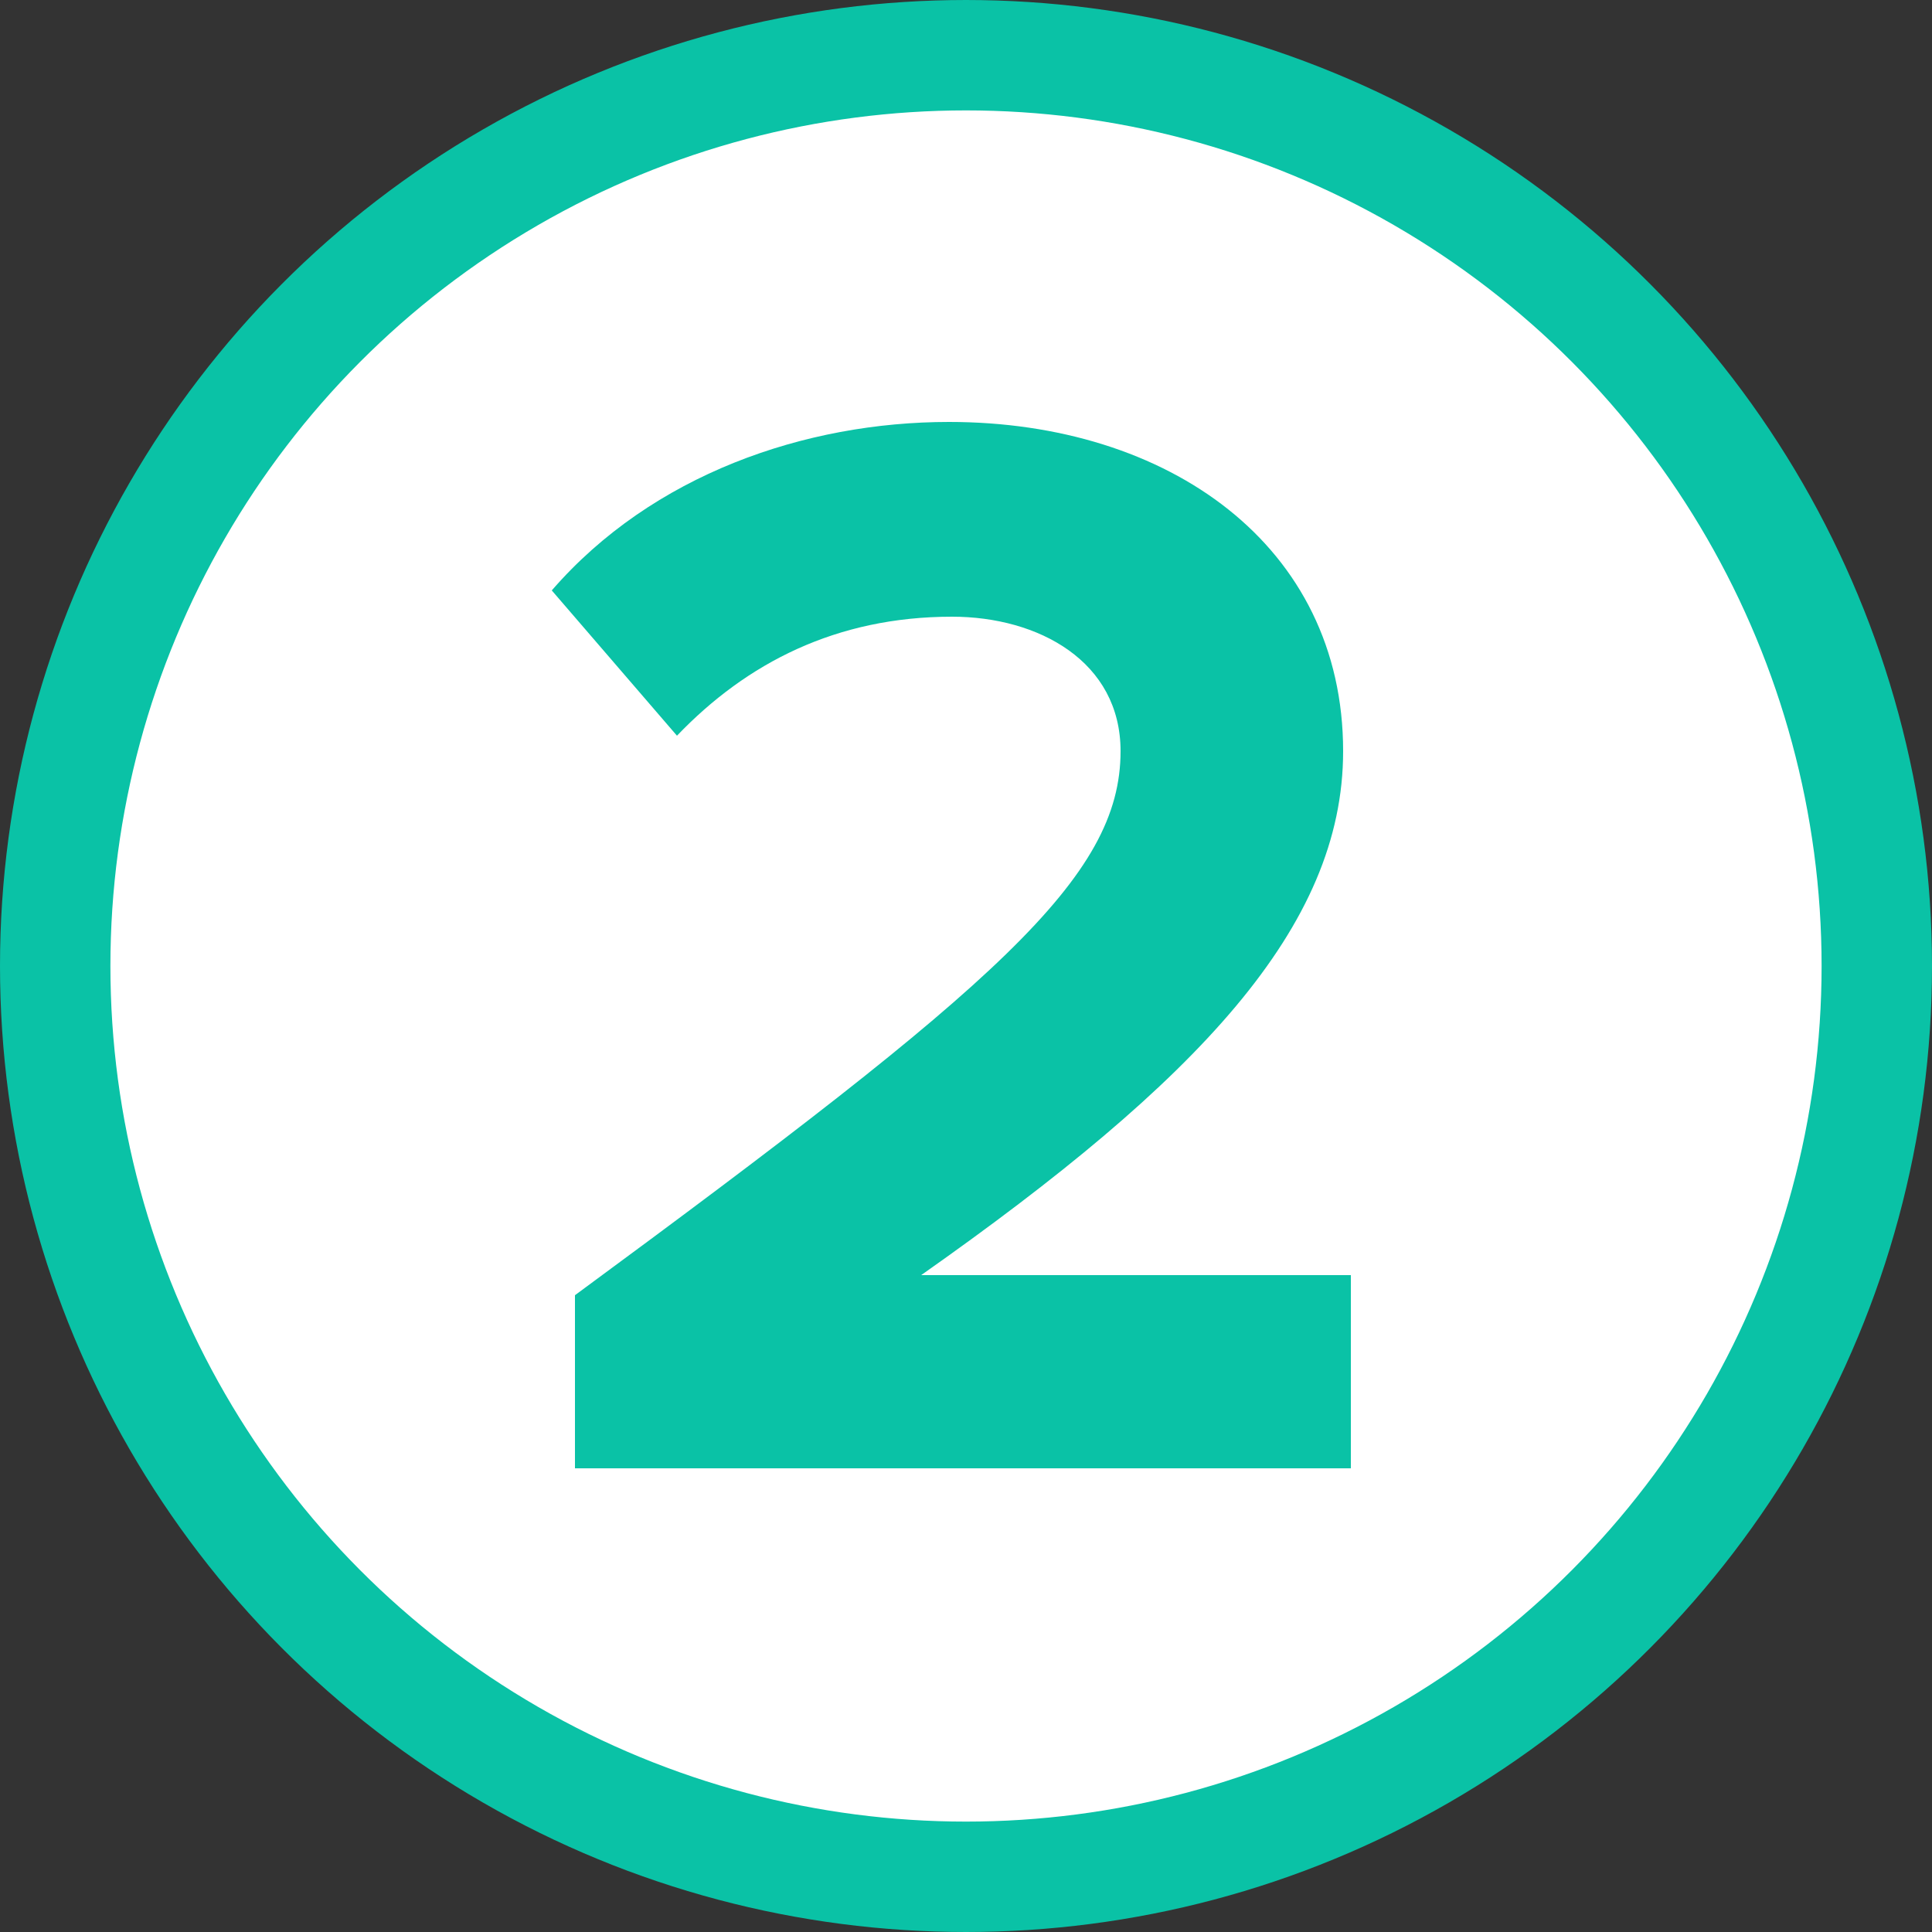 <svg xmlns="http://www.w3.org/2000/svg" id="Layer_1" data-name="Layer 1" viewBox="0 0 175 175"><rect x="0" y="0" width="175" height="175" fill="#333333" stroke="none"/><defs><style>      .cls-1 {        fill: #0ac2a6;        stroke-width: 0px;      }      .cls-2 {        fill: #fff;        stroke: #0ac2a6;        stroke-miterlimit: 10;        stroke-width: 10px;      }    </style></defs><circle class="cls-2" cx="87.5" cy="87.5" r="82.5"></circle><path class="cls-1" d="m52.08,133v-15.68c38.22-28.14,49.42-37.8,49.42-49.28,0-8.12-7.42-12.18-15.26-12.18-10.5,0-18.62,4.2-24.92,10.78l-11.34-13.16c9.1-10.5,22.96-15.26,35.98-15.26,19.88,0,35.7,11.2,35.7,29.82,0,15.96-13.16,29.82-38.22,47.46h38.92v17.5H52.08Z"></path></svg>